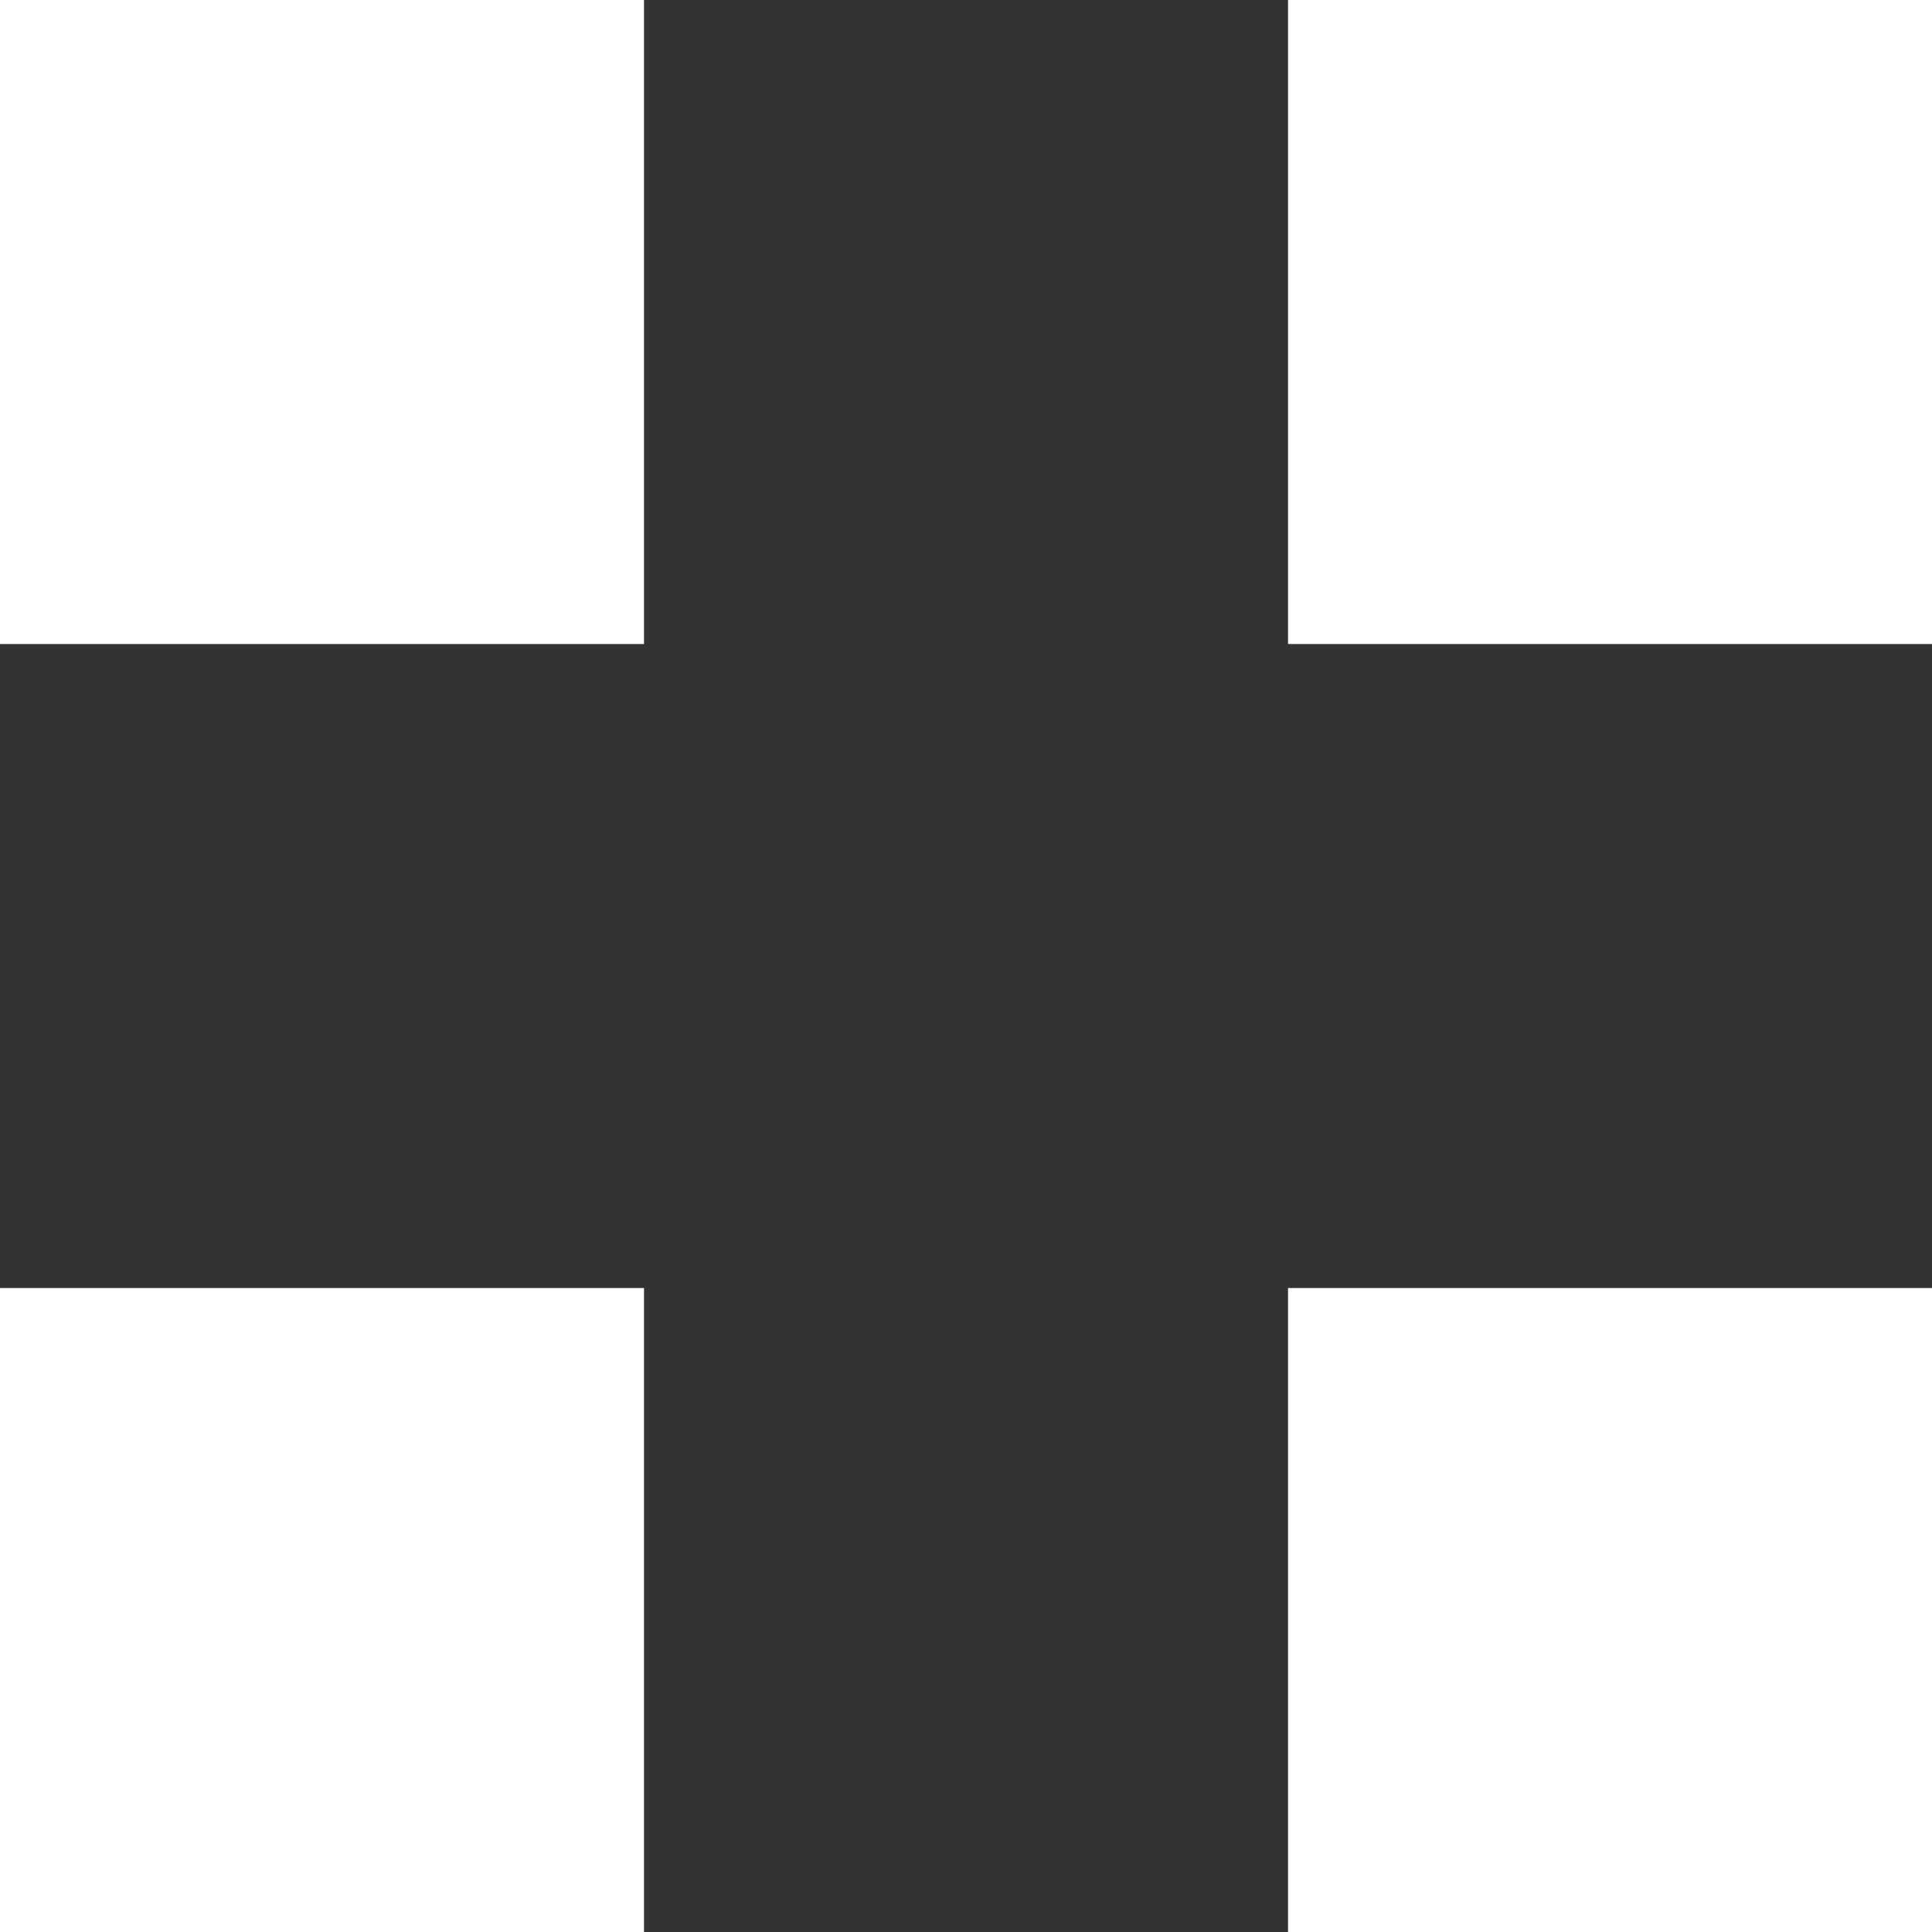 <svg xmlns="http://www.w3.org/2000/svg" width="44" height="44" viewBox="0 0 44 44" fill="none"><rect x="0" y="0" width="44" height="44" fill="#333333" stroke="none"/><g id="Group 213"><path id="Vector" d="M14.667 0H0V14.667H14.667V0Z" fill="white"></path><path id="Vector_2" d="M44.001 0H29.334V14.667H44.001V0Z" fill="white"></path><path id="Vector_3" d="M14.667 29.334H0V44.001H14.667V29.334Z" fill="white"></path><path id="Vector_4" d="M44.001 29.334H29.334V44.001H44.001V29.334Z" fill="white"></path></g></svg>